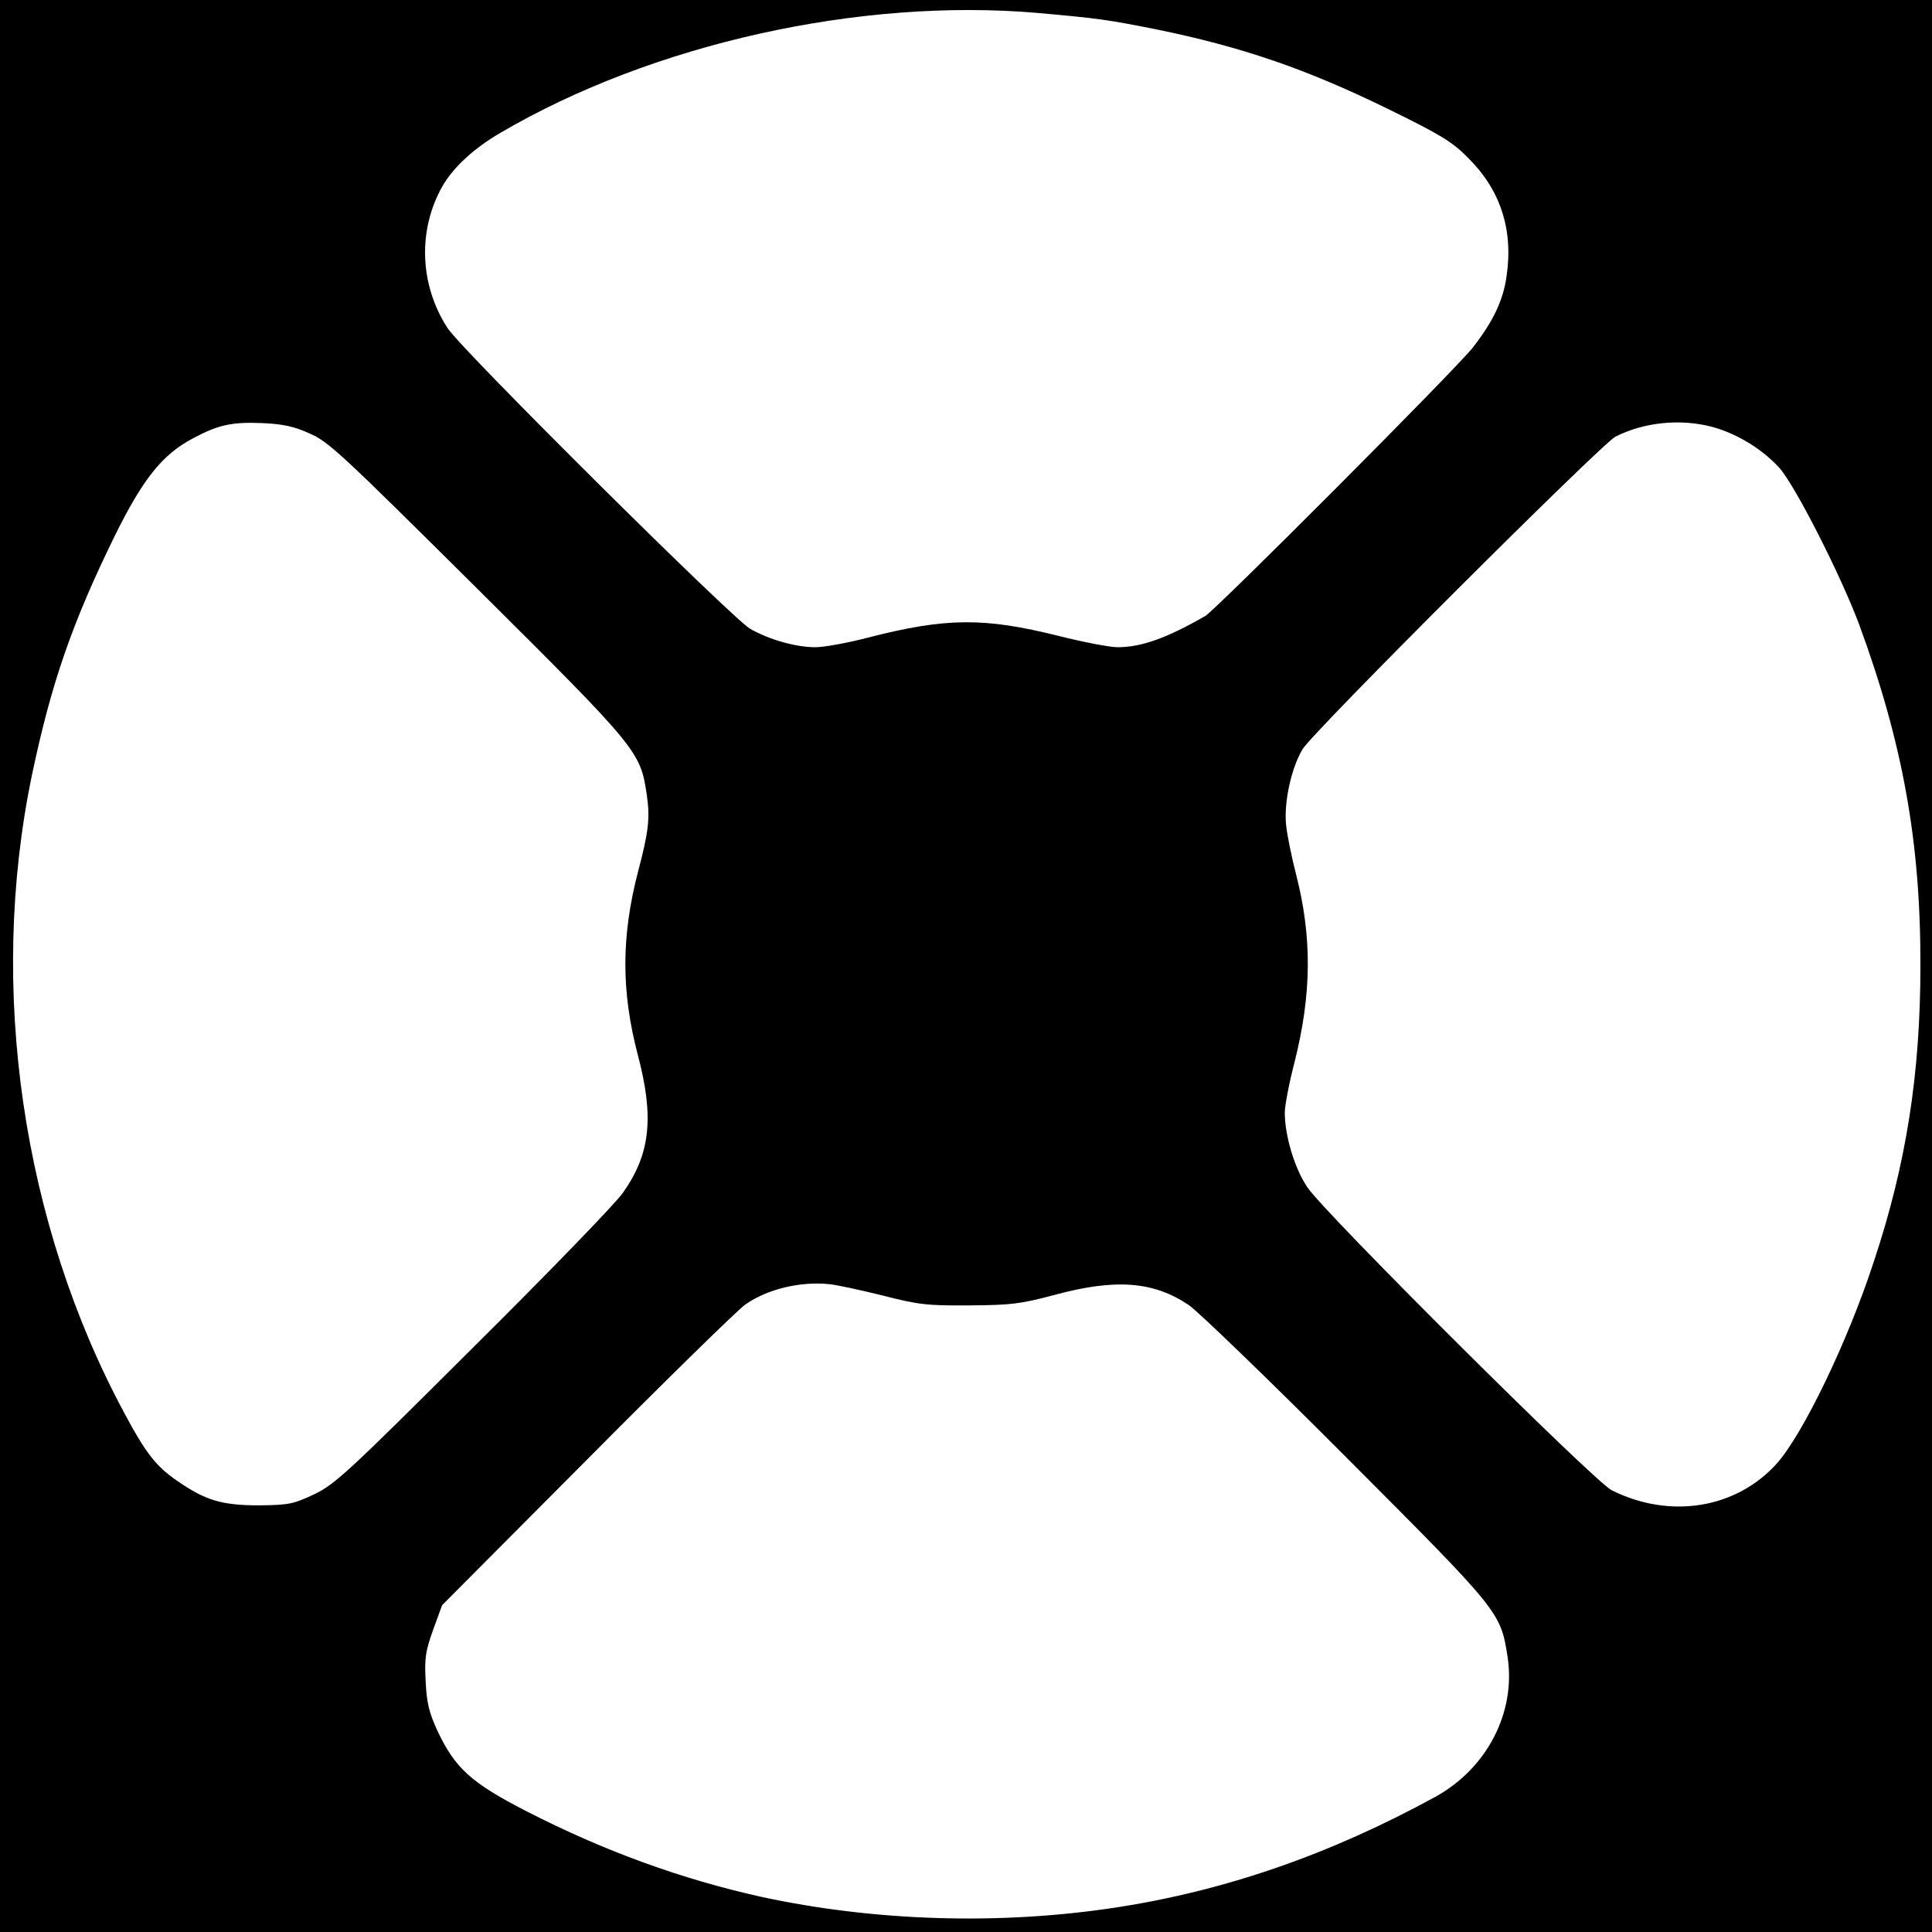 <?xml version="1.0" standalone="no"?>
<!DOCTYPE svg PUBLIC "-//W3C//DTD SVG 20010904//EN"
 "http://www.w3.org/TR/2001/REC-SVG-20010904/DTD/svg10.dtd">
<svg version="1.0" xmlns="http://www.w3.org/2000/svg"
 width="600pt" height="600pt" viewBox="0 0 600 600"
 preserveAspectRatio="xMidYMid meet">
<g transform="translate(0,600) scale(0.1,-0.1)"
fill="#000000" stroke="none">
<path d="M0 3000 l0 -3000 3000 0 3000 0 0 3000 0 3000 -3000 0 -3000 0 0
-3000z m3220 2960 c191 -17 219 -21 370 -51 265 -54 468 -123 728 -251 155
-76 193 -99 240 -147 101 -99 142 -223 121 -367 -10 -75 -41 -141 -104 -222
-47 -62 -799 -816 -832 -835 -118 -68 -198 -97 -272 -97 -25 0 -107 16 -183
35 -232 58 -350 57 -592 -5 -64 -17 -138 -30 -164 -30 -60 0 -142 23 -202 57
-55 31 -898 868 -940 934 -87 134 -93 303 -17 439 34 60 99 120 182 168 471
276 1115 419 1665 372z m-2259 -1306 c59 -25 99 -63 522 -483 503 -500 506
-505 526 -642 10 -70 5 -113 -27 -234 -53 -203 -53 -374 -1 -572 51 -193 39
-307 -47 -428 -23 -33 -233 -250 -466 -481 -390 -389 -428 -424 -493 -455 -64
-30 -78 -33 -170 -34 -116 0 -167 15 -256 77 -64 44 -97 86 -162 208 -318 590
-425 1321 -288 1982 60 286 125 474 258 745 87 176 147 251 241 301 80 43 122
52 218 48 62 -3 97 -10 145 -32z m4354 21 c78 -21 156 -68 211 -128 49 -55
191 -334 248 -487 135 -367 191 -676 190 -1060 0 -334 -44 -616 -145 -919 -81
-248 -219 -533 -300 -625 -126 -141 -332 -175 -514 -84 -54 27 -894 863 -945
941 -40 59 -70 161 -70 232 0 20 13 90 30 155 54 214 55 390 5 585 -14 54 -28
123 -31 154 -7 69 16 175 51 234 31 53 929 949 972 971 89 45 200 56 298 31z
m-2575 -2698 c113 -29 139 -32 270 -31 130 1 157 4 263 32 191 52 309 43 419
-31 29 -20 250 -233 490 -474 479 -480 478 -479 500 -619 26 -171 -63 -345
-224 -434 -327 -179 -653 -292 -993 -344 -360 -55 -748 -43 -1100 33 -248 55
-488 142 -730 266 -173 89 -222 134 -277 251 -25 55 -33 85 -36 151 -4 73 -1
94 23 161 l28 77 451 453 c248 250 469 466 491 481 69 48 170 72 260 63 22 -2
96 -18 165 -35z"/>
</g>
</svg>
